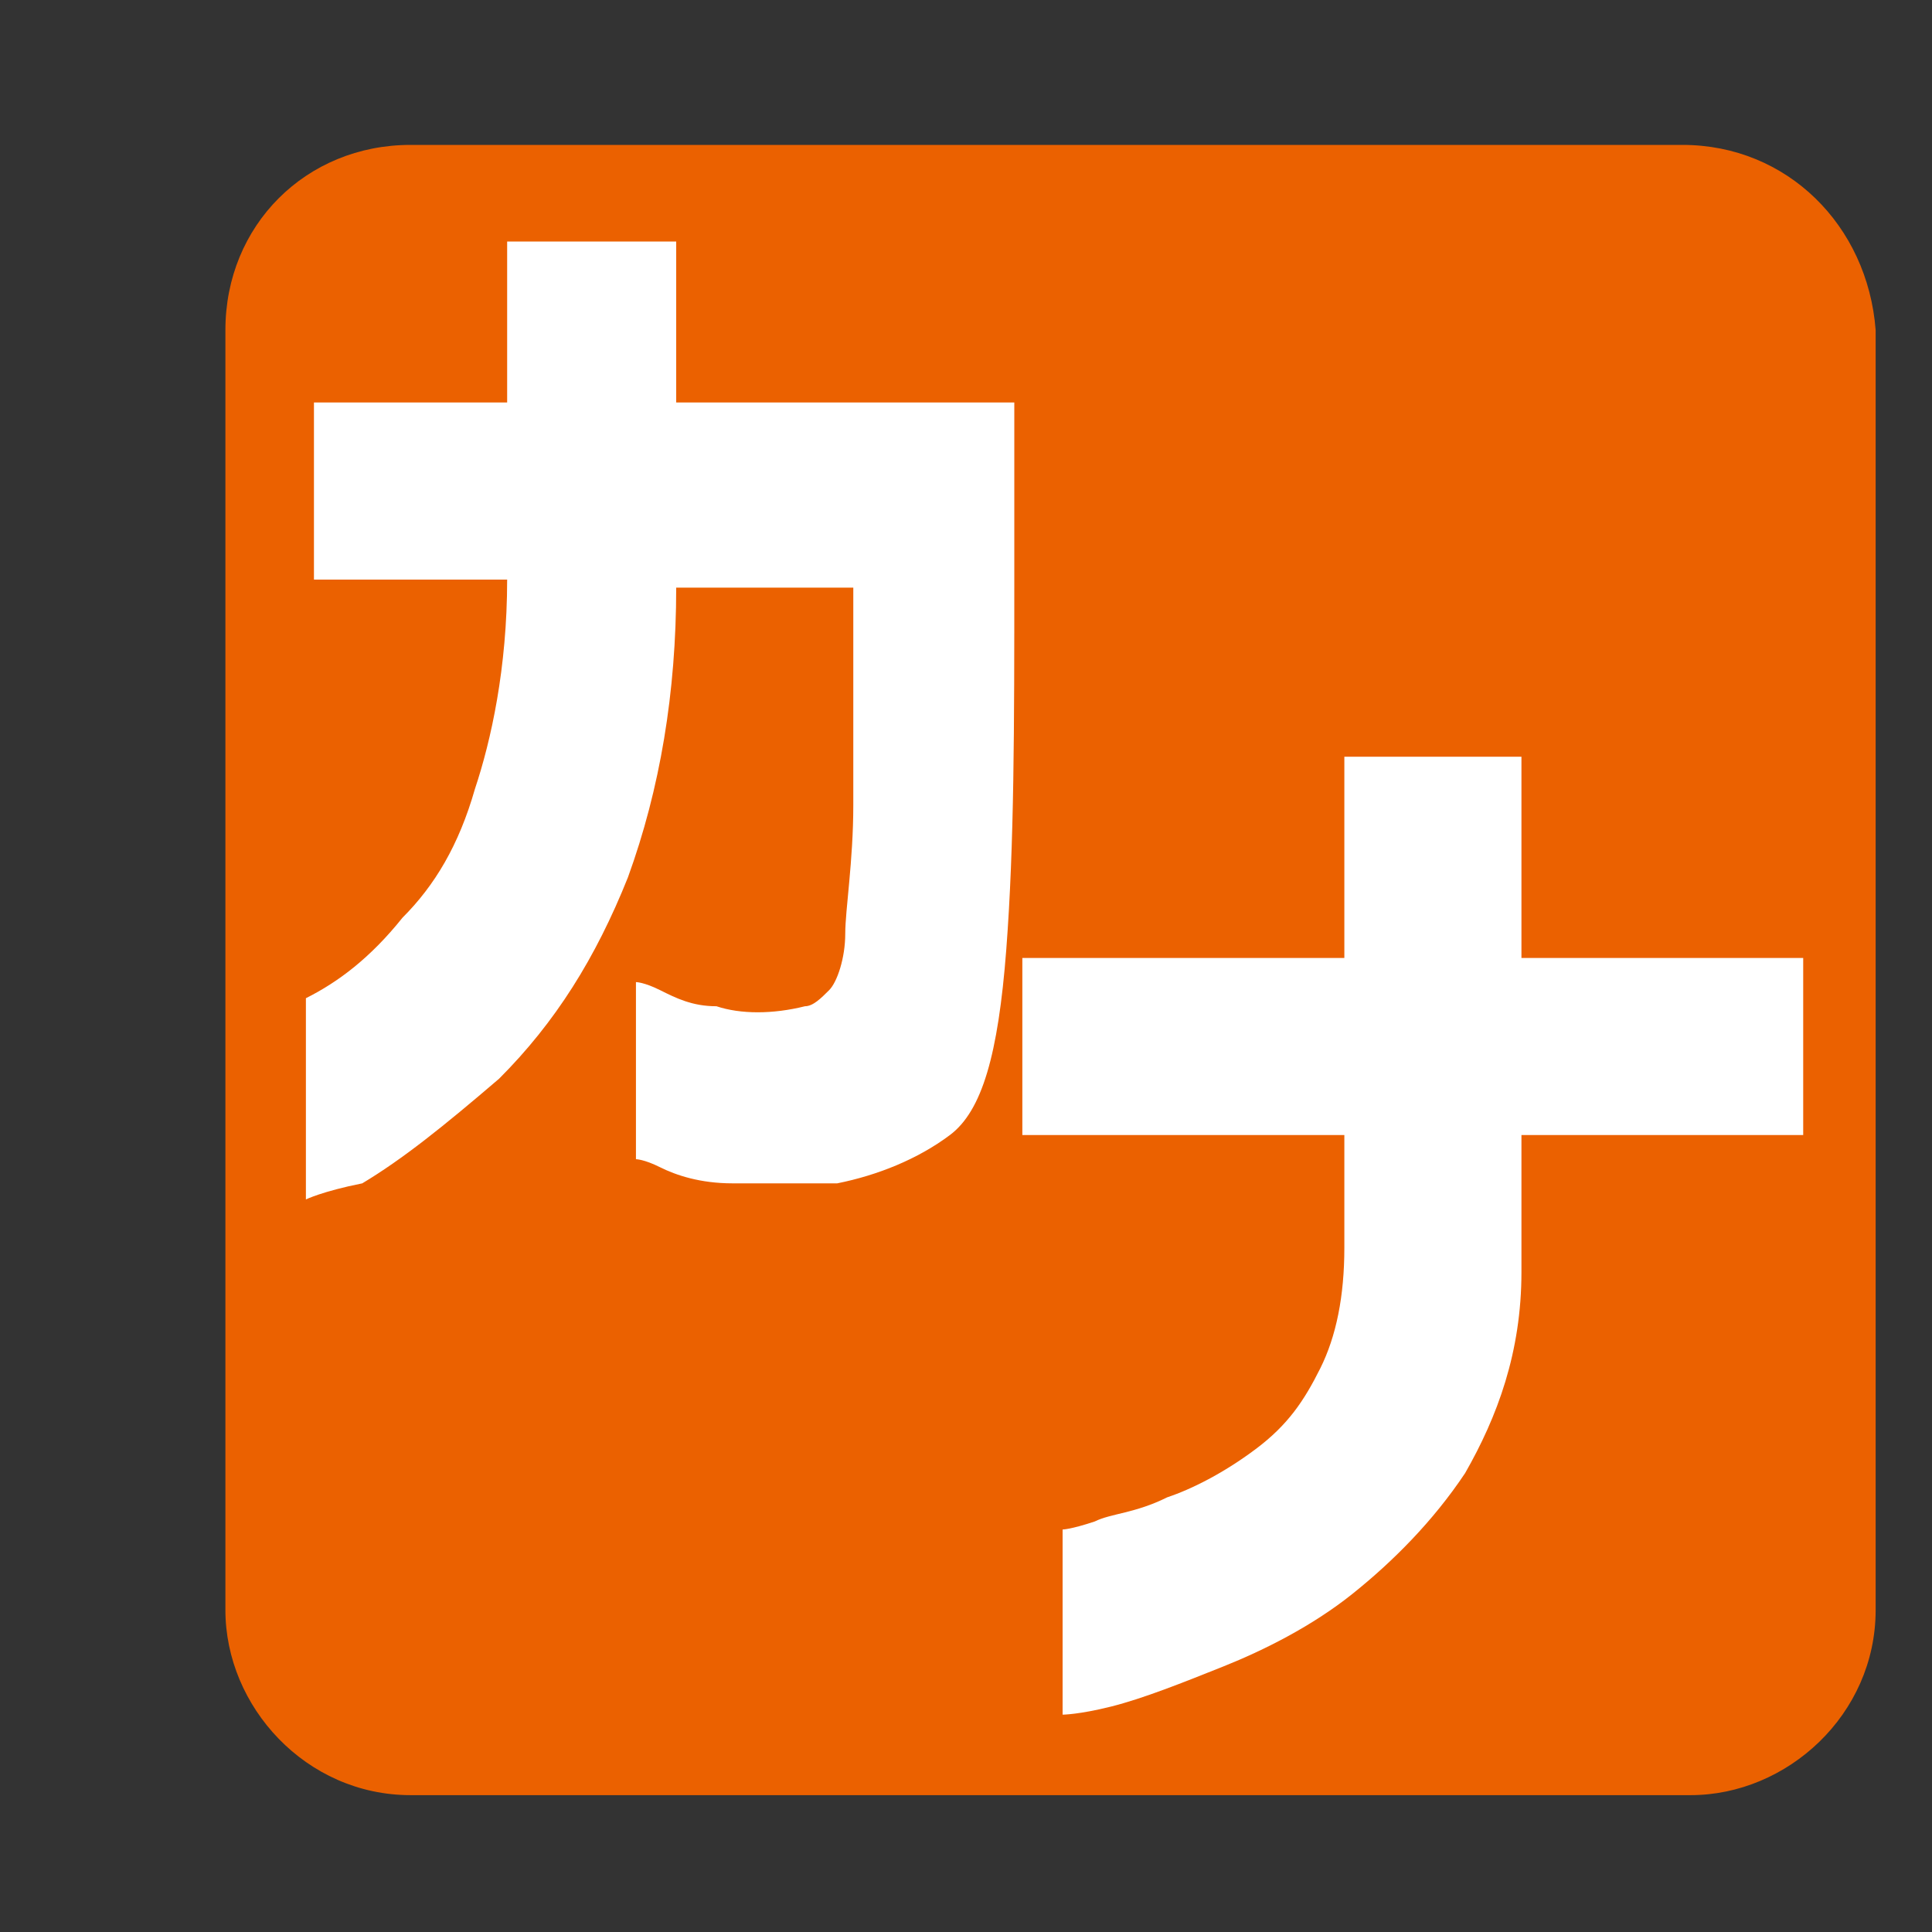 <?xml version="1.0" encoding="utf-8"?>
<!-- Generator: Adobe Illustrator 27.8.1, SVG Export Plug-In . SVG Version: 6.00 Build 0)  -->
<svg version="1.1" id="レイヤー_1" xmlns="http://www.w3.org/2000/svg" xmlns:xlink="http://www.w3.org/1999/xlink" x="0px"
	 y="0px" viewBox="0 0 24 24" style="enable-background:new 0 0 24 24;" xml:space="preserve">
<rect x="0" y="0" width="24" height="24" fill="#333333" stroke="none"/>
<style type="text/css">
	.st0{fill:#EB6100;}
	.st1{fill:#FFFFFF;}
</style>
<path class="st0" d="M20.9,1.8H5.1c-1.3,0-2.3,1-2.3,2.3V20c0,1.2,1,2.3,2.3,2.3H21c1.2,0,2.3-1,2.3-2.3V4.1
	C23.2,2.8,22.2,1.8,20.9,1.8z"/>
<g>
	<path class="st1" d="M6.3,7.2H3.9V5h2.4V3h2.1v2h4.2v2.2c0,1.8,0,3.3-0.1,4.6s-0.3,2-0.7,2.3s-0.9,0.5-1.4,0.6c-0.5,0-0.9,0-1.3,0
		s-0.7-0.1-0.9-0.2c-0.2-0.1-0.3-0.1-0.3-0.1v-2.2c0,0,0.1,0,0.3,0.1c0.2,0.1,0.4,0.2,0.7,0.2c0.3,0.1,0.7,0.1,1.1,0
		c0.1,0,0.2-0.1,0.3-0.2c0.1-0.1,0.2-0.4,0.2-0.7s0.1-0.9,0.1-1.6c0-0.7,0-1.6,0-2.7H8.4c0,1.3-0.2,2.5-0.6,3.6
		c-0.4,1-0.9,1.8-1.6,2.5c-0.7,0.6-1.2,1-1.7,1.3c-0.5,0.1-0.7,0.2-0.7,0.2v-2.5c0.4-0.2,0.8-0.5,1.2-1c0.4-0.4,0.7-0.9,0.9-1.6
		C6.1,9.2,6.3,8.3,6.3,7.2z"/>
</g>
<g>
	<path class="st1" d="M16.7,14.1h-4v-2.2h4V9.4h2.2v2.5h3.5v2.2h-3.5v1.7c0,1-0.3,1.8-0.7,2.5c-0.4,0.6-0.9,1.1-1.4,1.5
		s-1.1,0.7-1.6,0.9s-1,0.4-1.4,0.5s-0.6,0.1-0.6,0.1V19c0,0,0.1,0,0.4-0.1c0.2-0.1,0.5-0.1,0.9-0.3c0.3-0.1,0.7-0.3,1.1-0.6
		c0.4-0.3,0.6-0.6,0.8-1c0.2-0.4,0.3-0.9,0.3-1.5C16.7,15.5,16.7,14.1,16.7,14.1z"/>
</g>
</svg>
